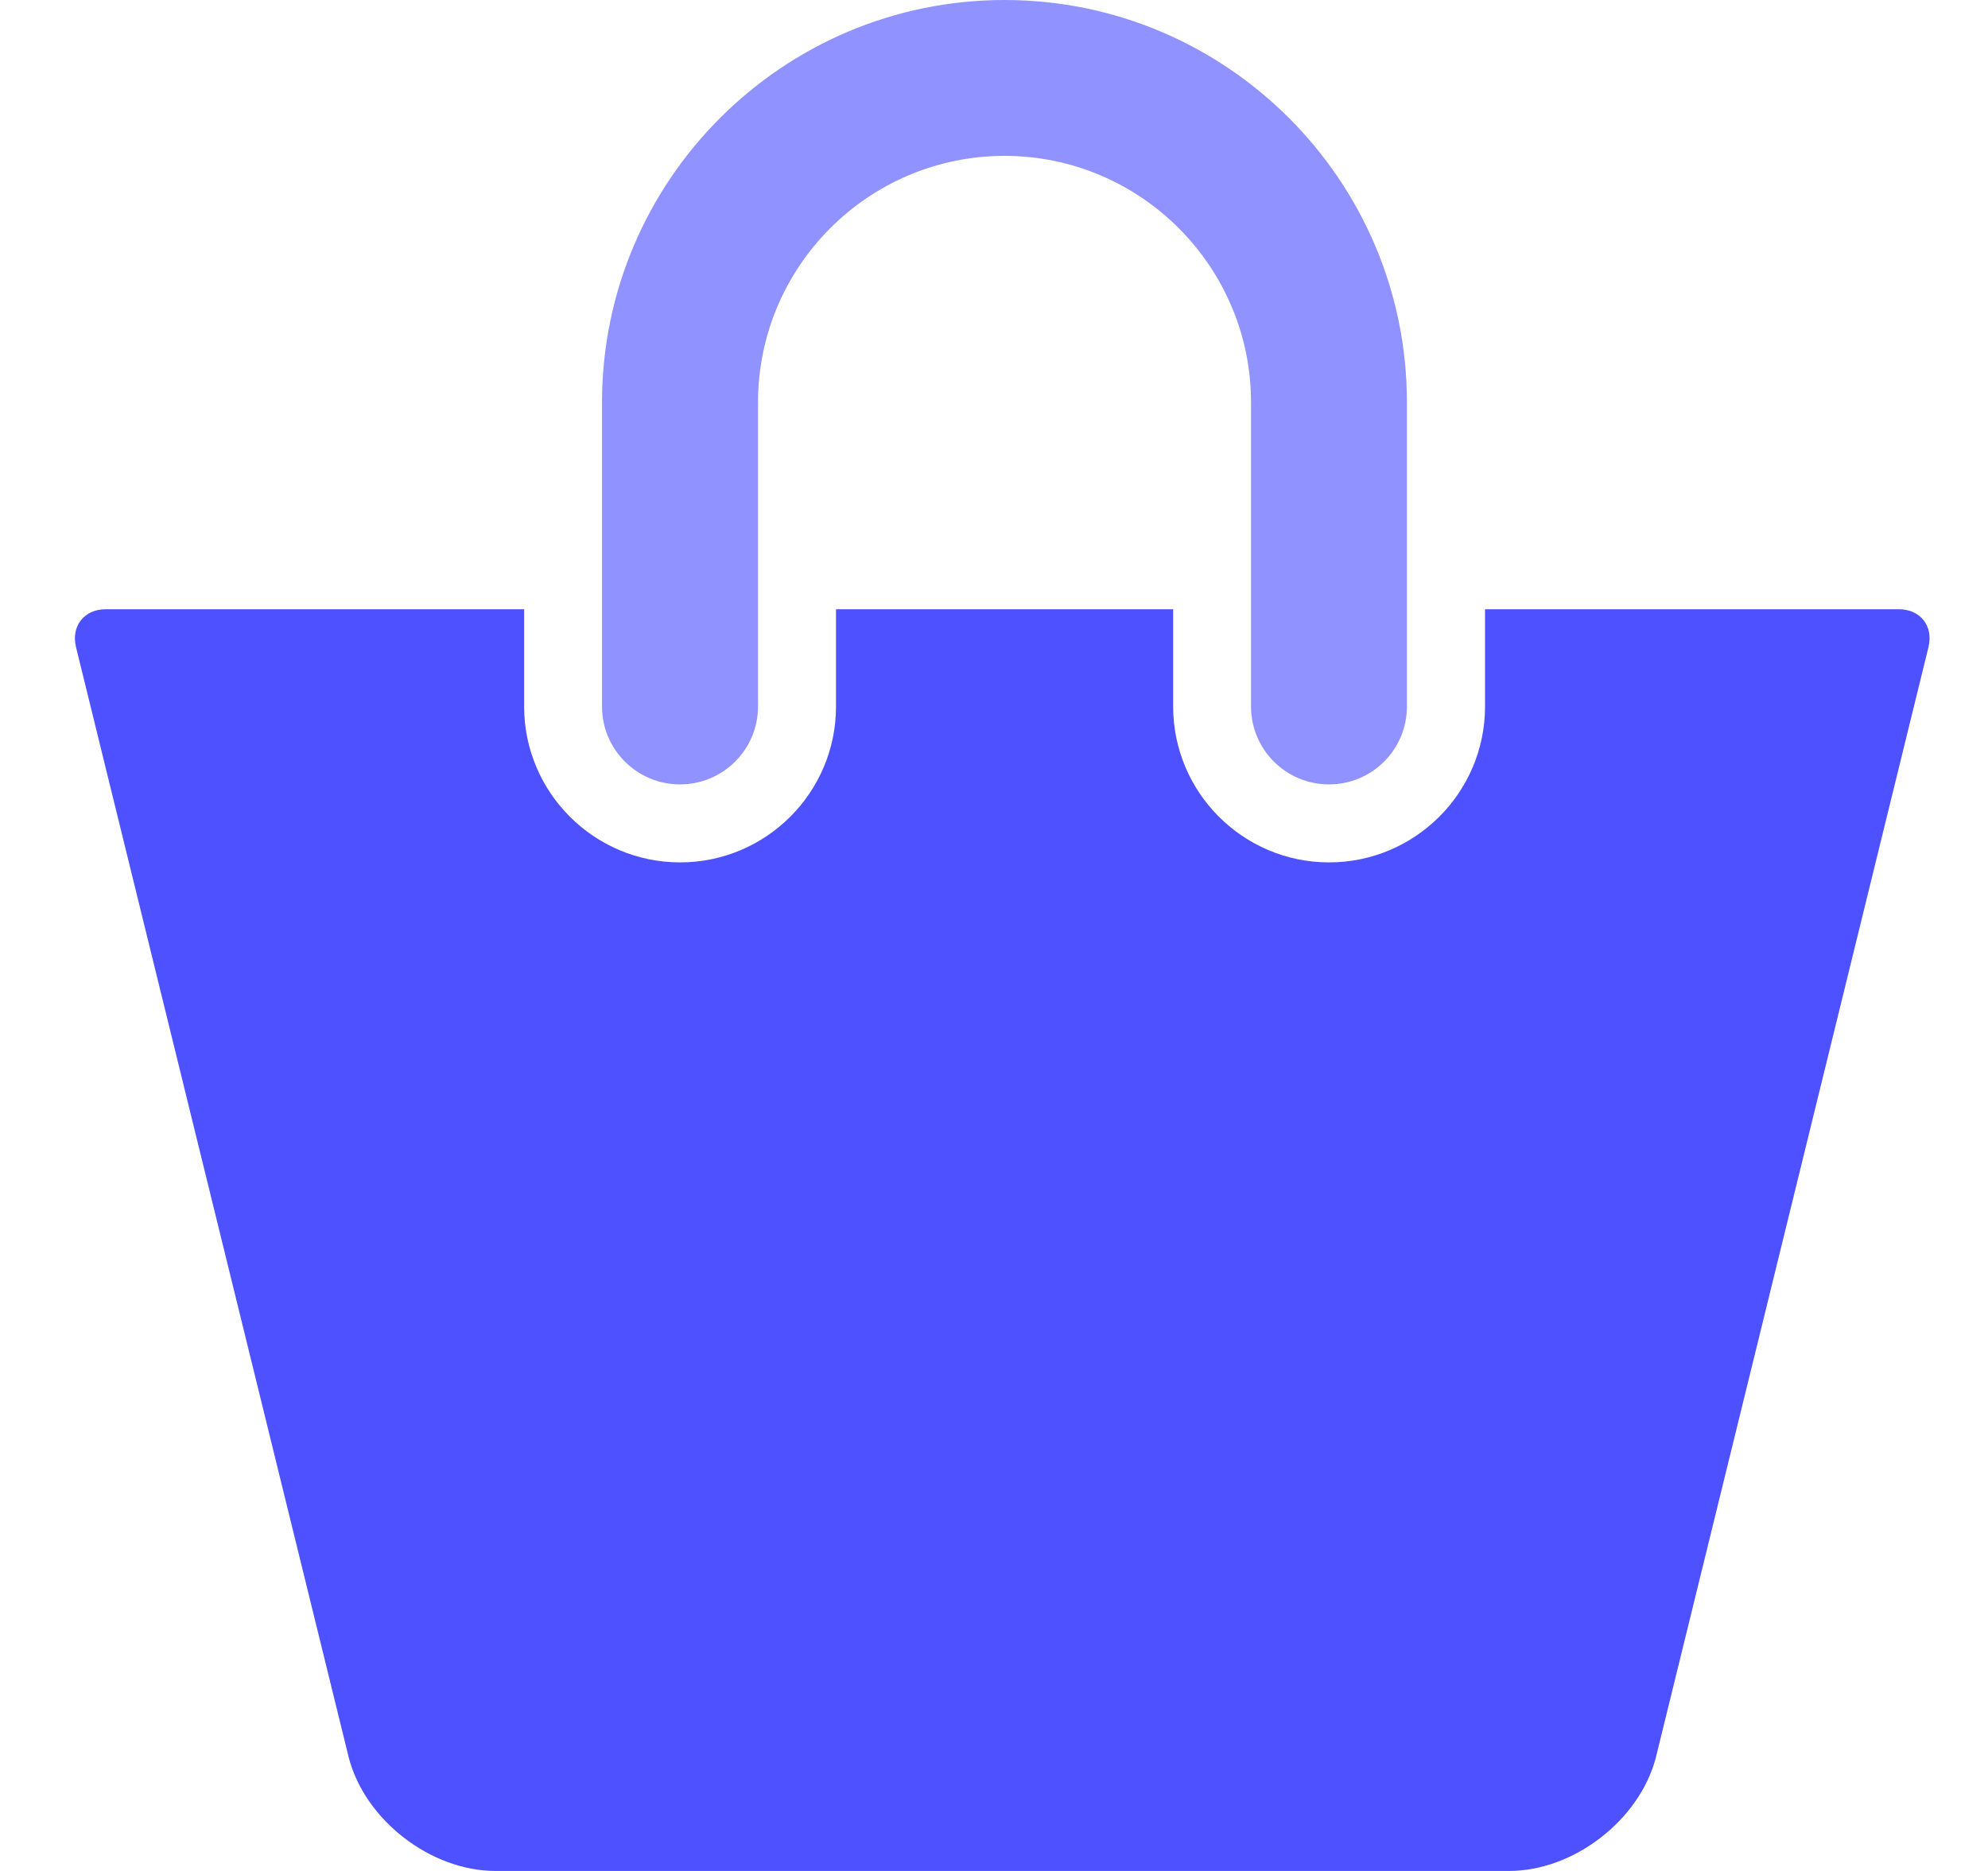 <?xml version="1.0" encoding="UTF-8"?> <svg xmlns="http://www.w3.org/2000/svg" width="17" height="16" viewBox="0 0 17 16" fill="none"> <path d="M5.815 6.708C6.183 6.708 6.482 6.41 6.482 6.042V3.442C6.482 2.279 7.427 1.333 8.59 1.333C9.752 1.333 10.698 2.279 10.698 3.442V6.042C10.698 6.41 10.996 6.708 11.365 6.708C11.733 6.708 12.031 6.41 12.031 6.042V3.442C12.032 1.544 10.488 0 8.59 0C6.692 0 5.148 1.544 5.148 3.442V6.042C5.148 6.41 5.447 6.708 5.815 6.708Z" fill="#9093FF"></path> <path d="M16.237 5.21H12.699V6.042C12.699 6.777 12.101 7.375 11.365 7.375C10.63 7.375 10.032 6.777 10.032 6.042V5.21H7.149V6.042C7.149 6.777 6.551 7.375 5.816 7.375C5.08 7.375 4.482 6.777 4.482 6.042V5.21H0.904C0.72 5.21 0.606 5.355 0.65 5.534L2.983 15.033C3.123 15.567 3.685 16 4.237 16H12.904C13.457 16 14.018 15.567 14.159 15.033L16.491 5.534C16.535 5.355 16.422 5.21 16.237 5.21Z" fill="#4D51FF"></path> </svg> 